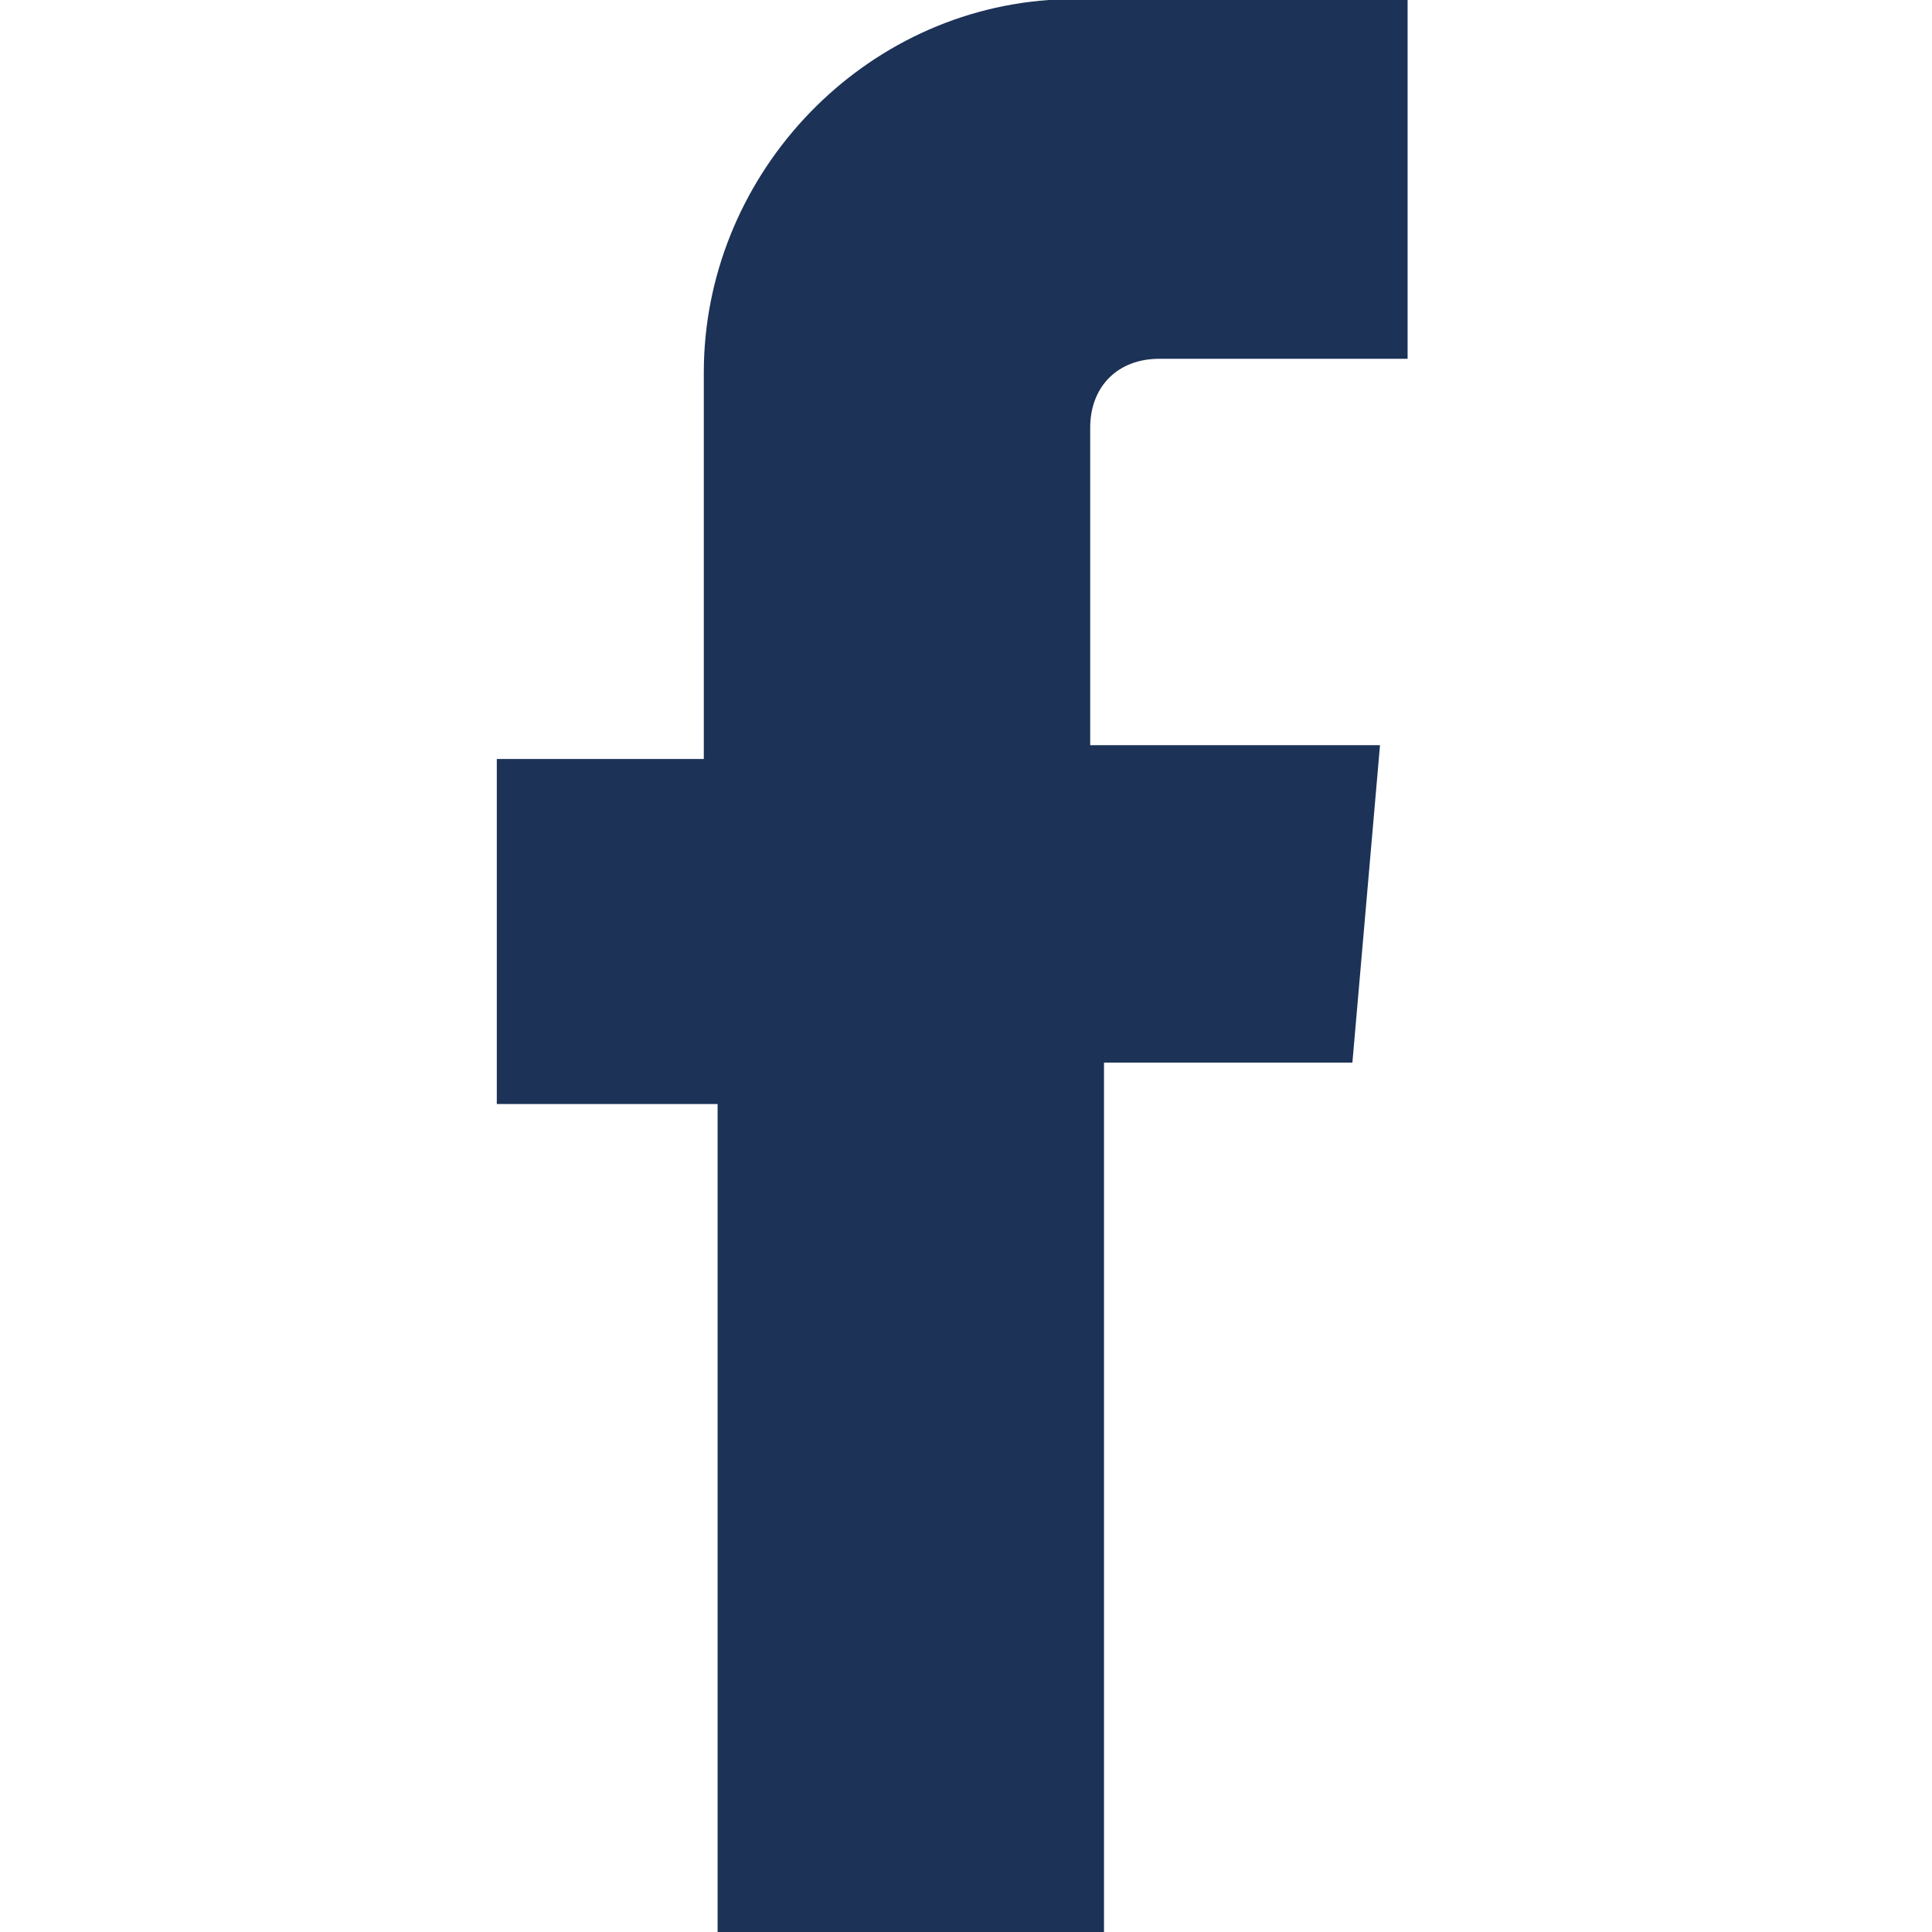 <?xml version="1.0" encoding="utf-8"?>
<!-- Generator: Adobe Illustrator 18.0.0, SVG Export Plug-In . SVG Version: 6.00 Build 0)  -->
<!DOCTYPE svg PUBLIC "-//W3C//DTD SVG 1.1//EN" "http://www.w3.org/Graphics/SVG/1.1/DTD/svg11.dtd">
<svg version="1.1" id="Ebene_1" xmlns="http://www.w3.org/2000/svg" xmlns:xlink="http://www.w3.org/1999/xlink" x="0px" y="0px"
	 viewBox="0 0 14 14" style="enable-background:new 0 0 14 14;" xml:space="preserve">
<g id="Facebook_1_">
	<g>
		<path style="fill:#1C3257;" d="M7.9,5.4V3.1h0c0,0,0,0,0,0c0-0.3,0.2-0.5,0.5-0.5h1.8V1.6V1.3V0H7.6v0C6.2,0.1,5.1,1.3,5.1,2.7
			v2.8H3.6V8h1.6v6h2.8V7.7h1.8L10,5.4H7.9z"/>
	</g>
</g>
<g>
</g>
<g>
</g>
<g>
</g>
<g>
</g>
<g>
</g>
<g>
</g>
</svg>
